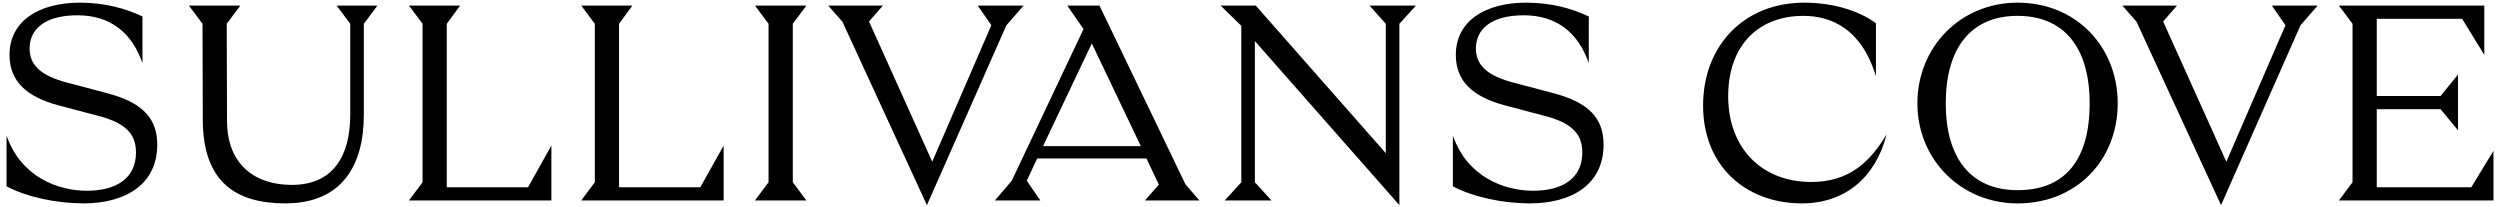 <svg xmlns="http://www.w3.org/2000/svg" fill="none" viewBox="0 0 362 30" height="30" width="362">
<path fill="black" d="M262.264 26.349C255.118 26.349 250.241 21.462 250.241 13.94C250.241 6.419 254.777 2.298 261.109 2.298C265.13 2.298 269.538 4.125 271.635 11.051V3.36C269.025 1.448 265.216 0.386 261.239 0.386C252.596 0.386 246.607 6.546 246.607 15.299C246.607 24.052 252.811 29.449 260.897 29.449C267.315 29.449 271.635 25.541 273.176 19.464C270.694 23.585 267.658 26.349 262.266 26.349H262.264Z"></path>
<path fill="black" d="M292.142 0.386C283.884 0.386 277.638 6.803 277.638 14.961C277.638 23.119 283.97 29.451 292.142 29.451C300.741 29.451 306.646 23.119 306.646 14.961C306.646 6.803 300.657 0.386 292.142 0.386ZM292.142 27.537C285.381 27.537 281.745 22.904 281.745 14.959C281.745 7.014 285.339 2.296 292.142 2.296C298.945 2.296 302.581 6.97 302.581 14.959C302.581 22.948 299.202 27.537 292.142 27.537Z"></path>
<path fill="black" d="M330.934 3.657L322.375 23.416L313.221 3.104L315.231 0.81H307.316L309.37 3.147L321.606 29.704L333.115 3.657L335.597 0.81H328.966L330.934 3.657Z"></path>
<path fill="black" d="M357.844 27.113H344.154V15.81H353.394L355.92 18.869V10.794L353.394 13.897H344.154V2.722H356.517L359.726 7.949V0.81H338.677L340.646 3.444V26.39L338.677 29.025H361.053V21.844L357.844 27.113Z"></path>
<path fill="black" d="M50.714 3.444V16.617C50.714 22.608 48.233 26.773 42.242 26.773C37.192 26.773 32.873 24.096 32.873 17.424L32.83 3.444L34.799 0.81H27.354L29.323 3.444L29.365 17.424C29.407 26.349 34.156 29.449 41.301 29.449C49.472 29.449 52.682 24.011 52.682 16.617V3.444L54.651 0.81H48.746L50.714 3.444Z"></path>
<path fill="black" d="M64.694 27.113V3.444L66.621 0.81H59.218L61.187 3.444V26.39L59.218 29.025H79.84V21.078L76.46 27.113H64.694Z"></path>
<path fill="black" d="M89.638 27.113V3.444L91.564 0.81H84.162L86.13 3.444V26.39L84.162 29.025H104.783V21.078L101.404 27.113H89.638Z"></path>
<path fill="black" d="M116.764 0.81H109.319L111.286 3.444V26.39L109.319 29.025H116.764L114.796 26.39V3.444L116.764 0.81Z"></path>
<path fill="black" d="M148.21 0.81H141.577L143.545 3.657L134.988 23.416L125.832 3.104L127.844 0.81H119.929L121.983 3.147L134.219 29.704L145.728 3.657L148.21 0.81Z"></path>
<path fill="black" d="M159.204 0.81H154.54L156.893 4.21L146.498 26.177L144.059 29.025H150.647L148.679 26.177L150.176 22.948H166.005L167.802 26.729L165.791 29.023H173.664L171.654 26.687L159.204 0.81ZM151.032 21.163L158.092 6.291L165.194 21.163H151.032Z"></path>
<path fill="black" d="M200.662 3.444V22.184L181.838 0.81H176.747L179.742 3.742V26.39L177.344 29.025H184.105L181.708 26.39V5.951L202.631 29.704V3.444L205.026 0.81H198.309L200.662 3.444Z"></path>
<path fill="black" d="M224.878 13.473L219.231 11.986C215.467 11.009 213.711 9.521 213.711 7.015C213.711 4.254 215.894 2.214 220.643 2.214C225.391 2.214 228.514 4.721 230.055 9.141V2.383C227.446 1.152 224.451 0.386 220.985 0.386C215.082 0.386 210.803 3.02 210.803 7.949C210.803 11.773 213.284 14.026 217.906 15.258L223.853 16.829C228.004 17.934 229.117 19.719 229.117 22.098C229.117 25.879 226.164 27.622 222.015 27.622C217.866 27.622 212.474 25.668 210.377 19.633V26.984C213.372 28.556 217.651 29.449 221.544 29.449C227.491 29.449 232.198 26.771 232.198 20.95C232.198 17.126 230.059 14.832 224.881 13.473H224.878Z"></path>
<path fill="black" d="M15.451 13.473L9.804 11.986C6.04 11.009 4.286 9.521 4.286 7.015C4.286 4.254 6.469 2.214 11.217 2.214C15.966 2.214 19.089 4.721 20.63 9.141V2.383C18.02 1.152 15.026 0.386 11.56 0.386C5.657 0.386 1.377 3.02 1.377 7.949C1.377 11.773 3.859 14.026 8.481 15.258L14.428 16.829C18.579 17.934 19.69 19.719 19.69 22.098C19.69 25.879 16.738 27.622 12.588 27.622C8.439 27.622 3.047 25.668 0.95 19.633V26.984C3.945 28.556 8.224 29.449 12.117 29.449C18.064 29.449 22.771 26.771 22.771 20.95C22.771 17.126 20.632 14.832 15.455 13.473H15.451Z"></path>
</svg>
